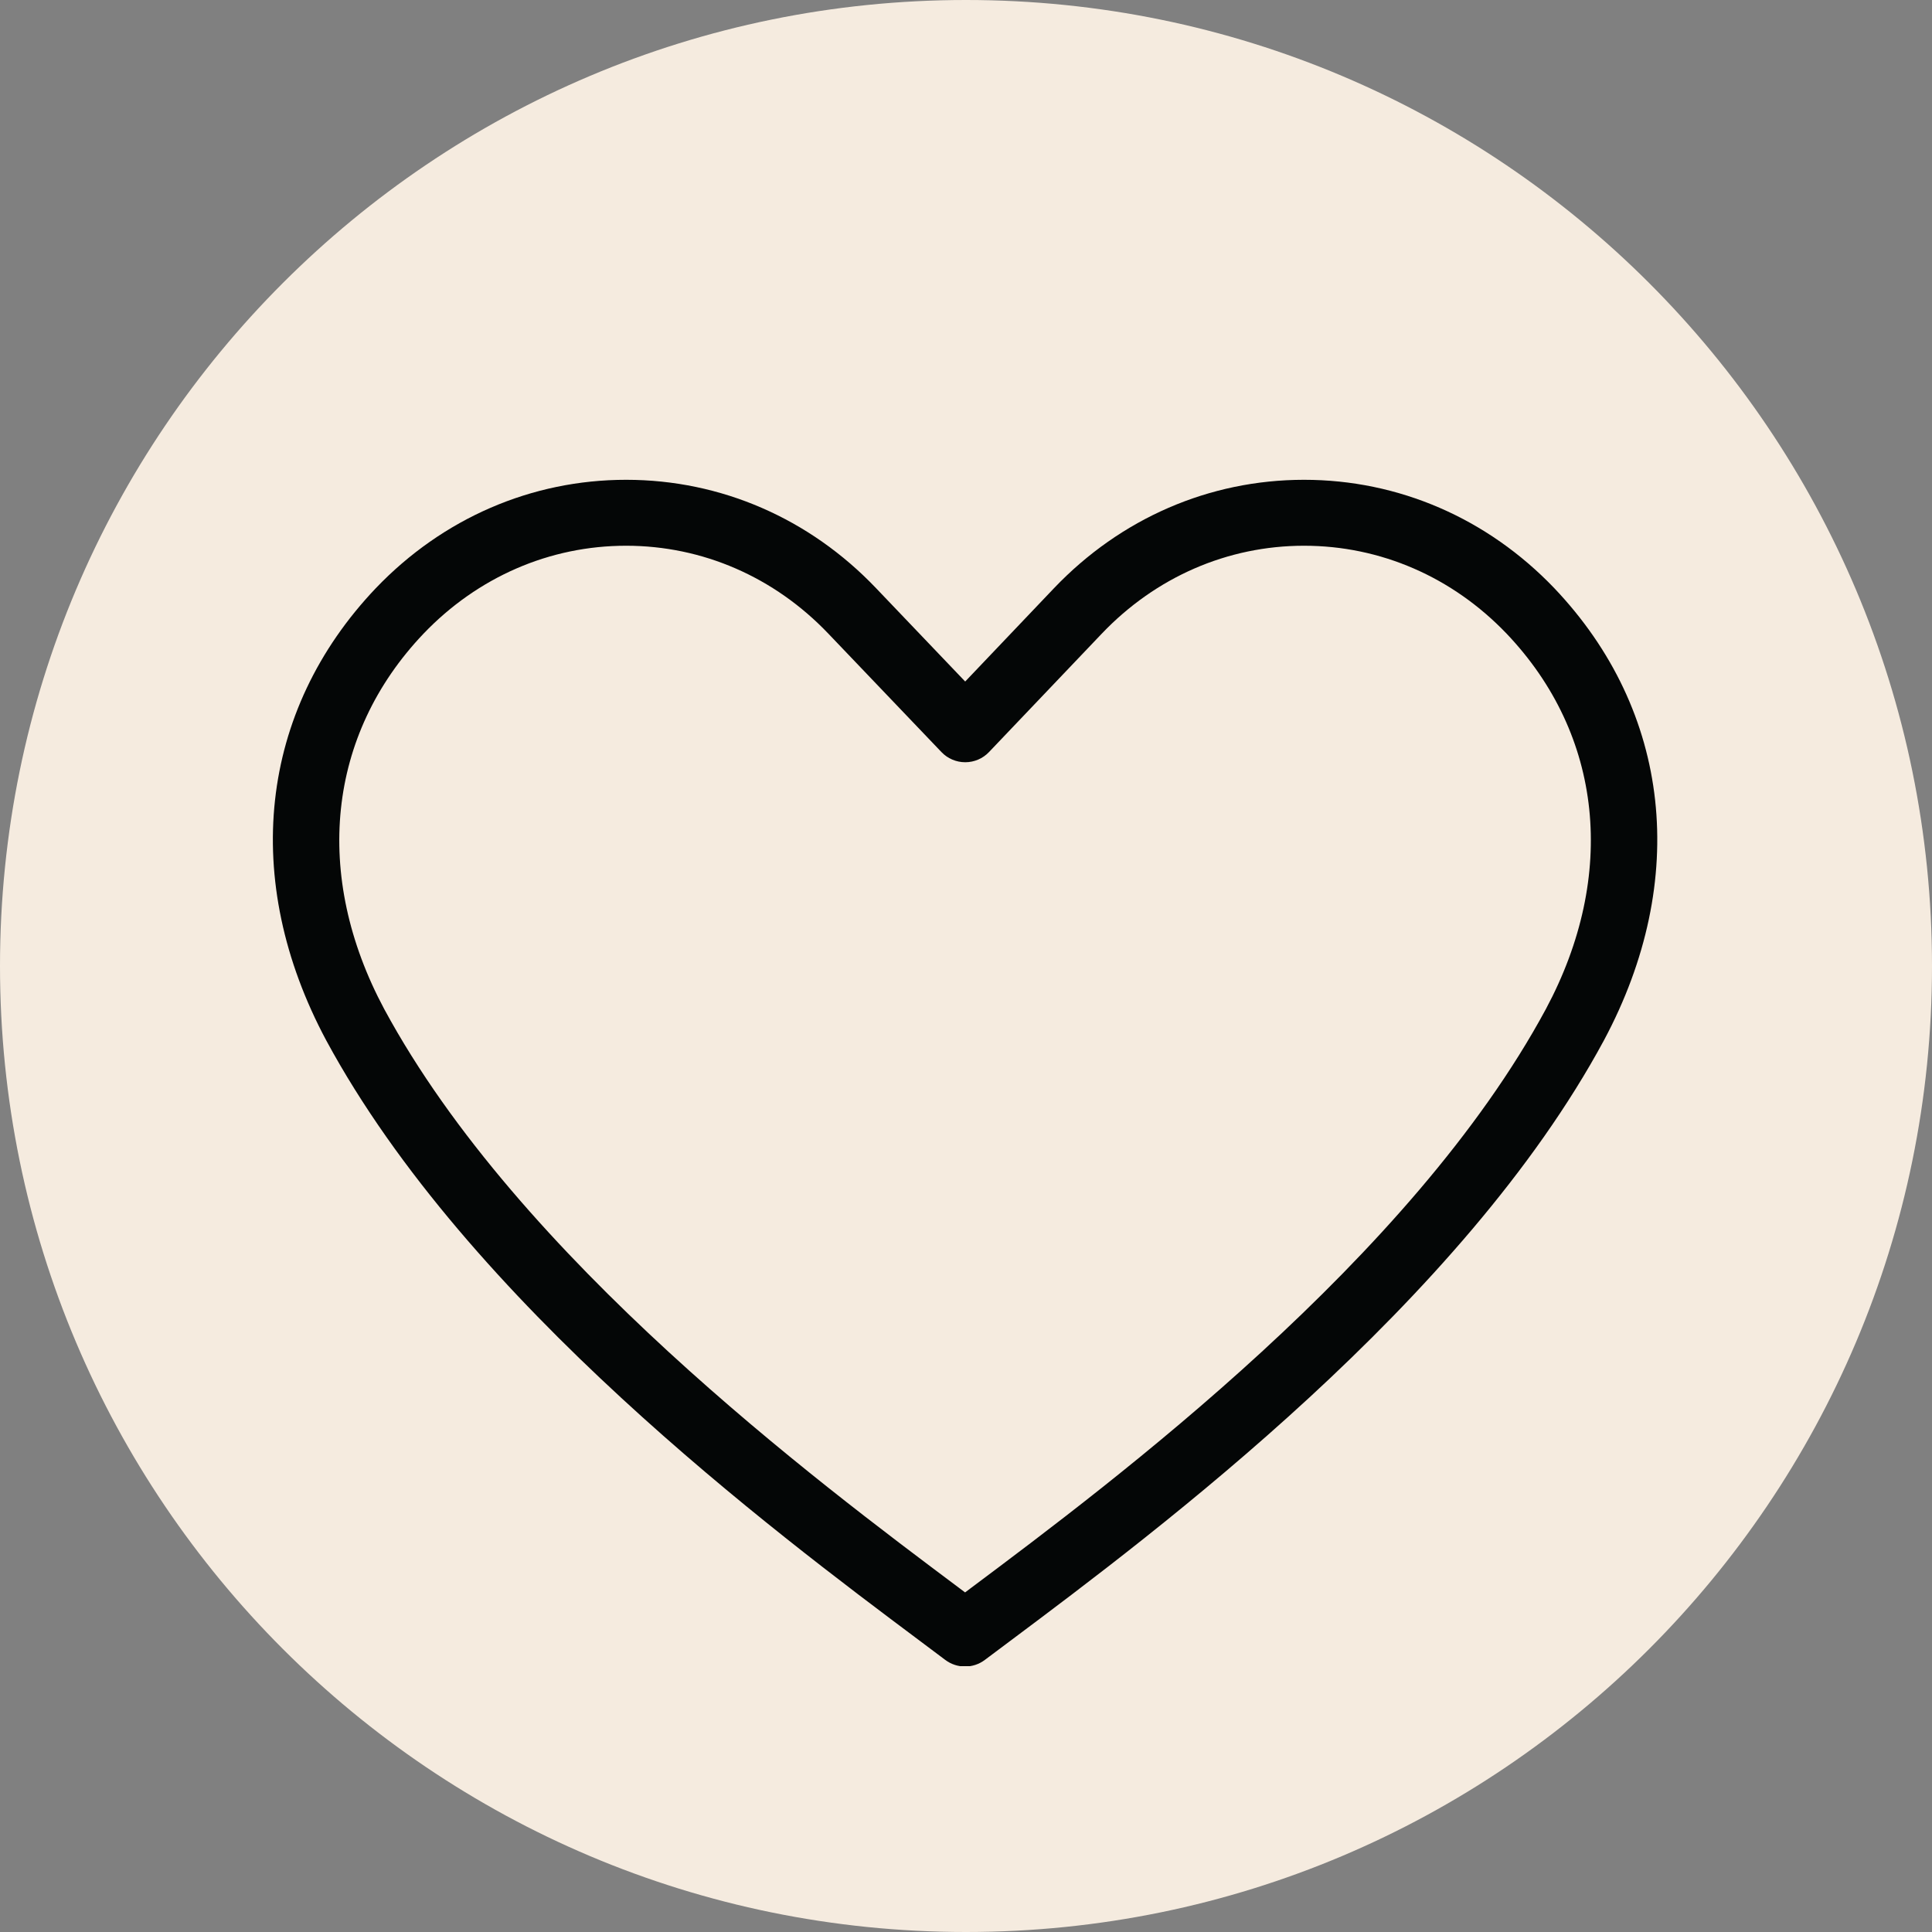 <svg version="1.0" preserveAspectRatio="xMidYMid meet" height="384" viewBox="0 0 288 288" zoomAndPan="magnify" width="384" xmlns:xlink="http://www.w3.org/1999/xlink" xmlns="http://www.w3.org/2000/svg"><rect x="0" y="0" width="288" height="288" fill="#808080" stroke="none"/><defs><clipPath id="a73728b3d9"><path clip-rule="nonzero" d="M 144 0 C 64.473 0 0 64.473 0 144 C 0 223.527 64.473 288 144 288 C 223.527 288 288 223.527 288 144 C 288 64.473 223.527 0 144 0 Z M 144 0"></path></clipPath><clipPath id="4afaee4abc"><path clip-rule="nonzero" d="M 40 71.371 L 248 71.371 L 248 248.371 L 40 248.371 Z M 40 71.371"></path></clipPath></defs><g clip-path="url(#a73728b3d9)"><rect fill-opacity="1" height="345.6" y="-28.8" fill="#f5ebdf" width="345.6" x="-28.8"></rect></g><g clip-path="url(#4afaee4abc)"><path fill-rule="nonzero" fill-opacity="1" d="M 143.863 248.426 C 142.824 248.426 141.781 248.098 140.906 247.438 L 137.145 244.617 C 115.27 228.25 69.75 194.18 48.629 155.086 C 35.836 131.176 38.602 105.996 56.023 87.68 C 65.996 77.258 79.238 71.523 93.332 71.523 C 93.34 71.523 93.355 71.523 93.367 71.523 C 107.445 71.531 120.672 77.266 130.594 87.68 L 143.879 101.594 L 157.121 87.68 C 167.055 77.266 180.281 71.531 194.359 71.523 C 194.367 71.523 194.383 71.523 194.391 71.523 C 208.484 71.523 221.727 77.258 231.691 87.672 C 249.121 105.996 251.887 131.176 239.102 155.07 C 218.039 194.141 172.516 228.207 150.637 244.574 L 146.812 247.438 C 145.941 248.098 144.898 248.426 143.863 248.426 Z M 93.332 81.352 C 81.945 81.352 71.219 86.008 63.125 94.469 C 48.781 109.539 46.598 130.461 57.277 150.422 C 77.359 187.609 121.715 220.793 143.027 236.75 L 143.863 237.379 L 144.762 236.703 C 166.074 220.754 210.422 187.57 230.445 150.414 C 241.125 130.461 238.941 109.539 224.59 94.461 C 216.504 86.008 205.785 81.352 194.391 81.352 C 194.383 81.352 194.375 81.352 194.367 81.352 C 182.988 81.359 172.285 86.016 164.23 94.469 L 147.438 112.098 C 146.512 113.078 145.227 113.625 143.887 113.625 C 142.543 113.625 141.258 113.078 140.336 112.105 L 123.492 94.469 C 115.438 86.016 104.734 81.359 93.355 81.352 C 93.348 81.352 93.34 81.352 93.332 81.352" fill="#040606"></path></g></svg>